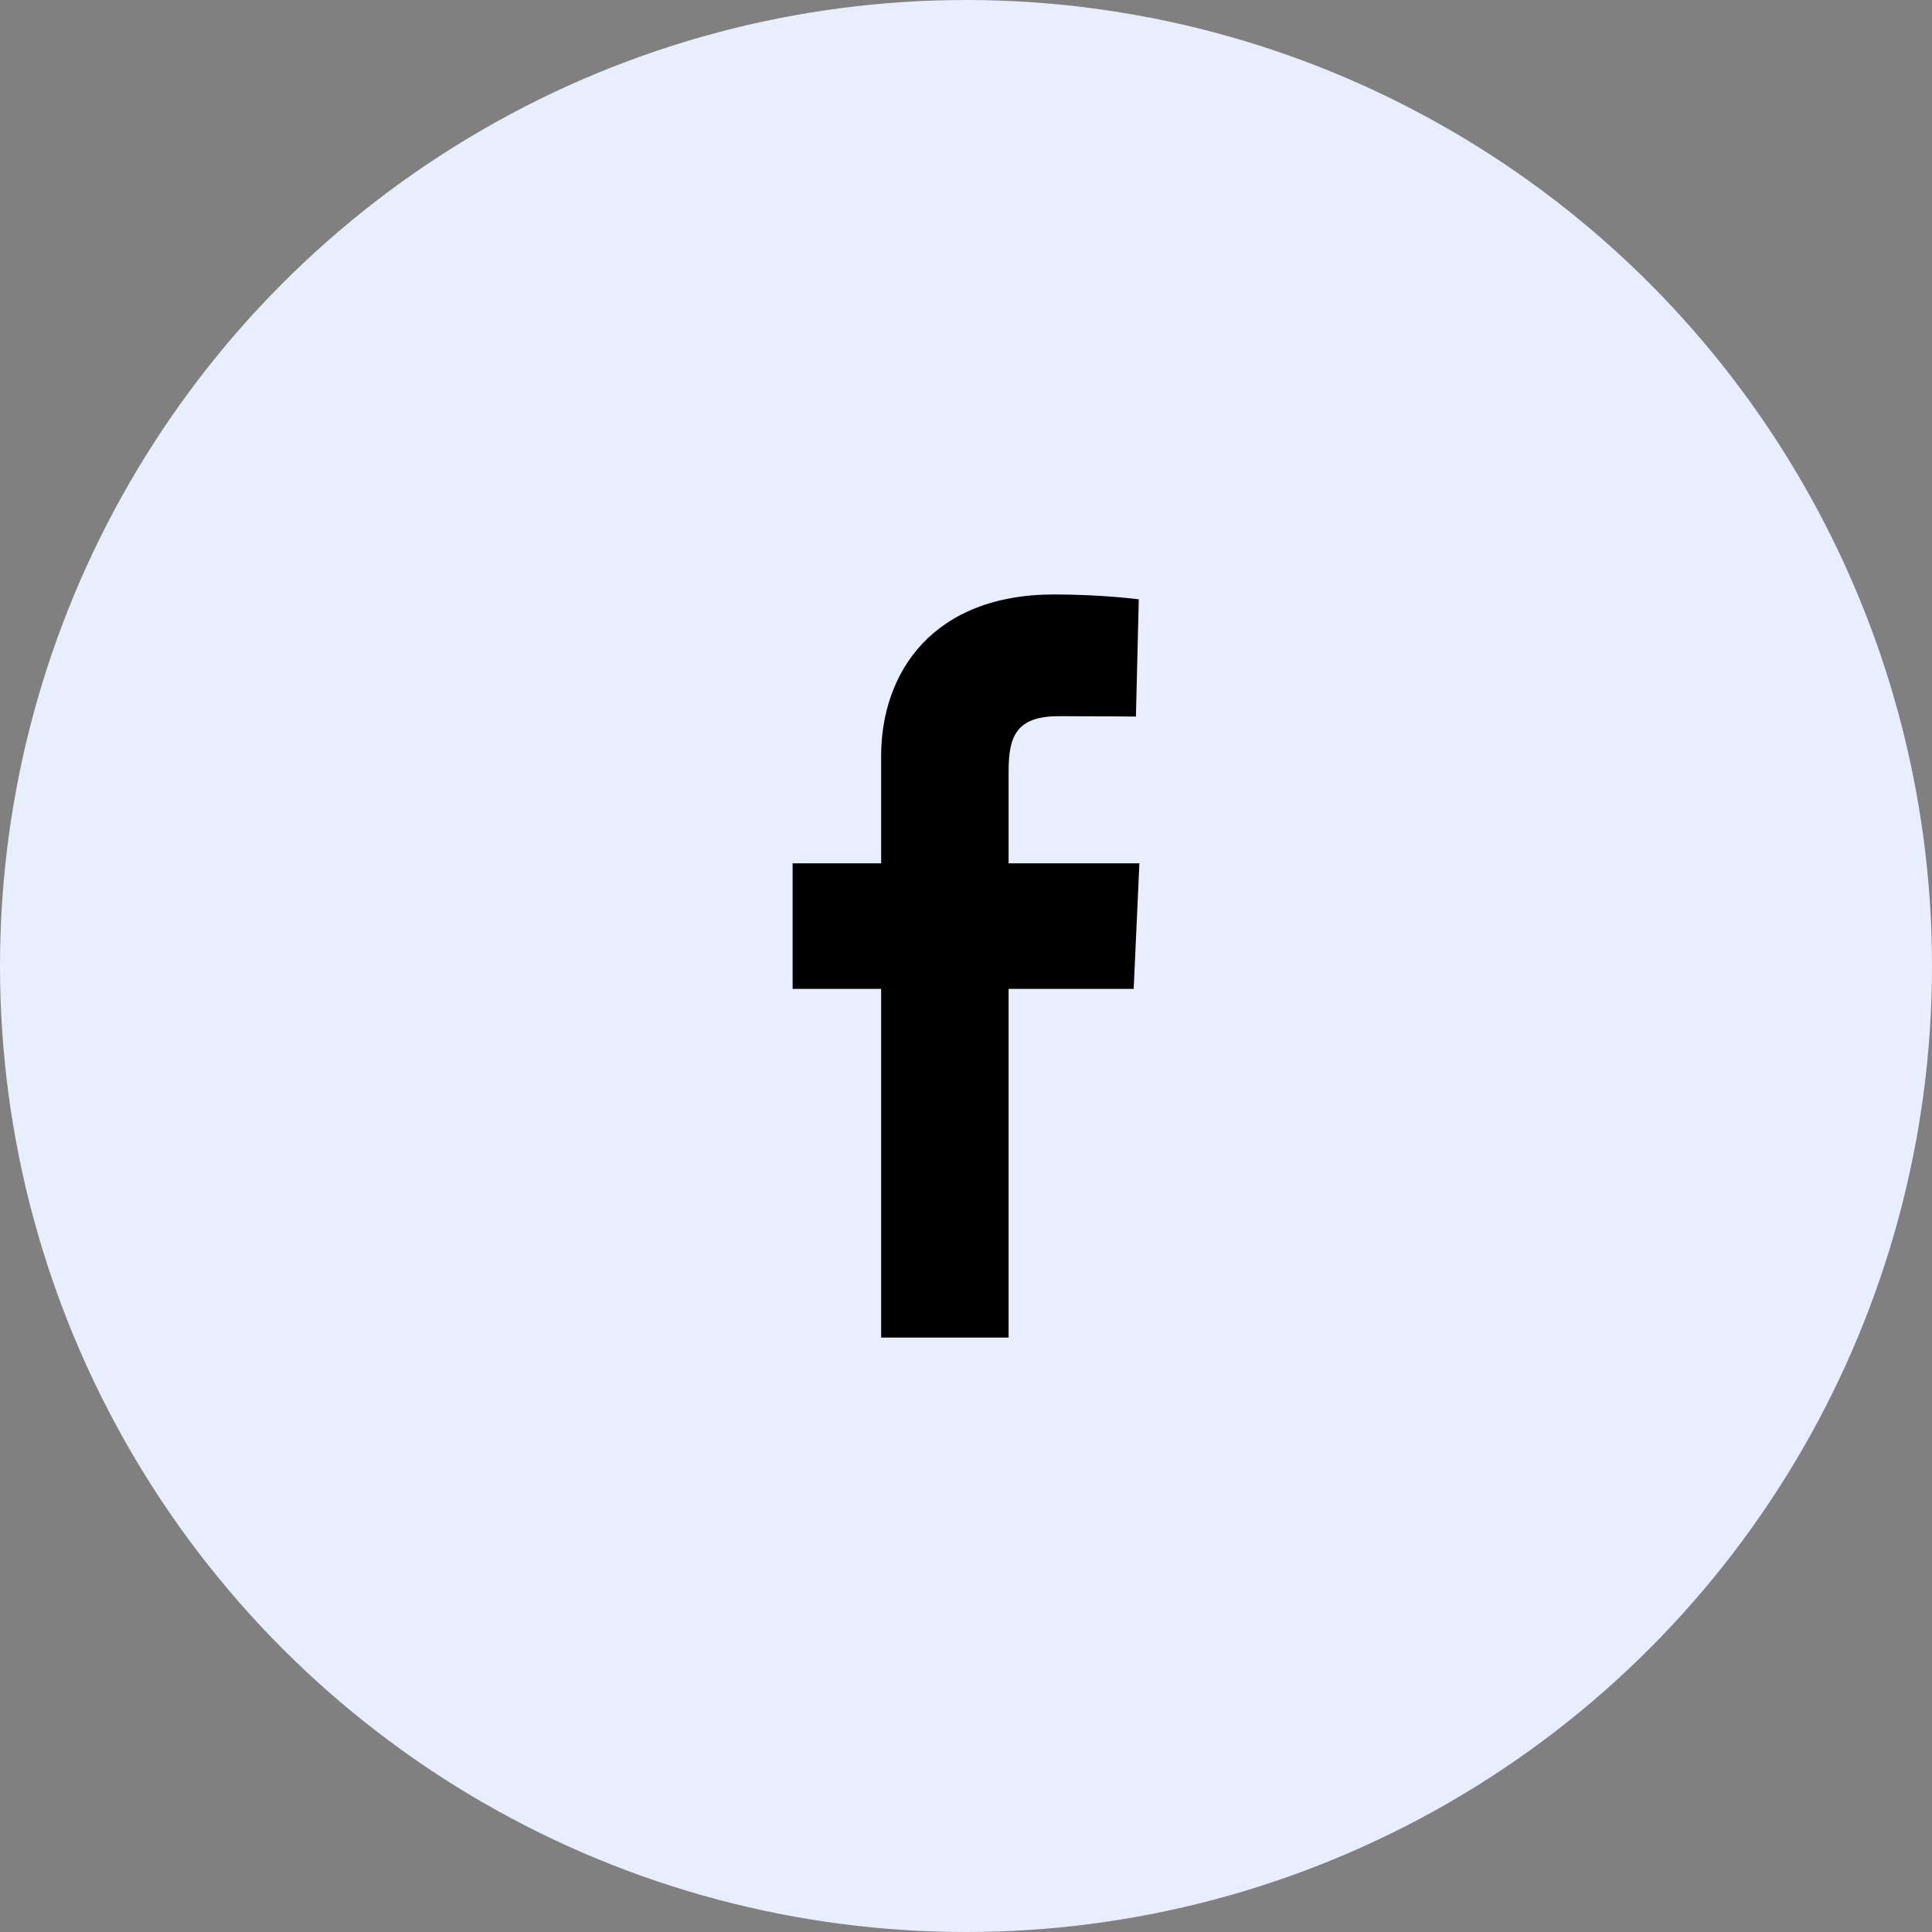 <svg width="39" height="39" viewBox="0 0 39 39" fill="none" xmlns="http://www.w3.org/2000/svg">
<rect x="0" y="0" width="39" height="39" fill="#808080" stroke="none"/>
<circle cx="19.5" cy="19.5" r="19.5" fill="#E9EEFF"/>
<g clip-path="url(#clip0)">
<path d="M17.787 27V19.962H16V17.427H17.787V15.263C17.787 13.562 18.843 12 21.275 12C22.259 12 22.988 12.098 22.988 12.098L22.93 14.465C22.93 14.465 22.188 14.457 21.377 14.457C20.5 14.457 20.36 14.878 20.36 15.577V17.427H23L22.885 19.962H20.36V27H17.787Z" fill="black"/>
</g>
<defs>
<clipPath id="clip0">
<rect width="7" height="15" fill="white" transform="translate(16 12)"/>
</clipPath>
</defs>
</svg>
